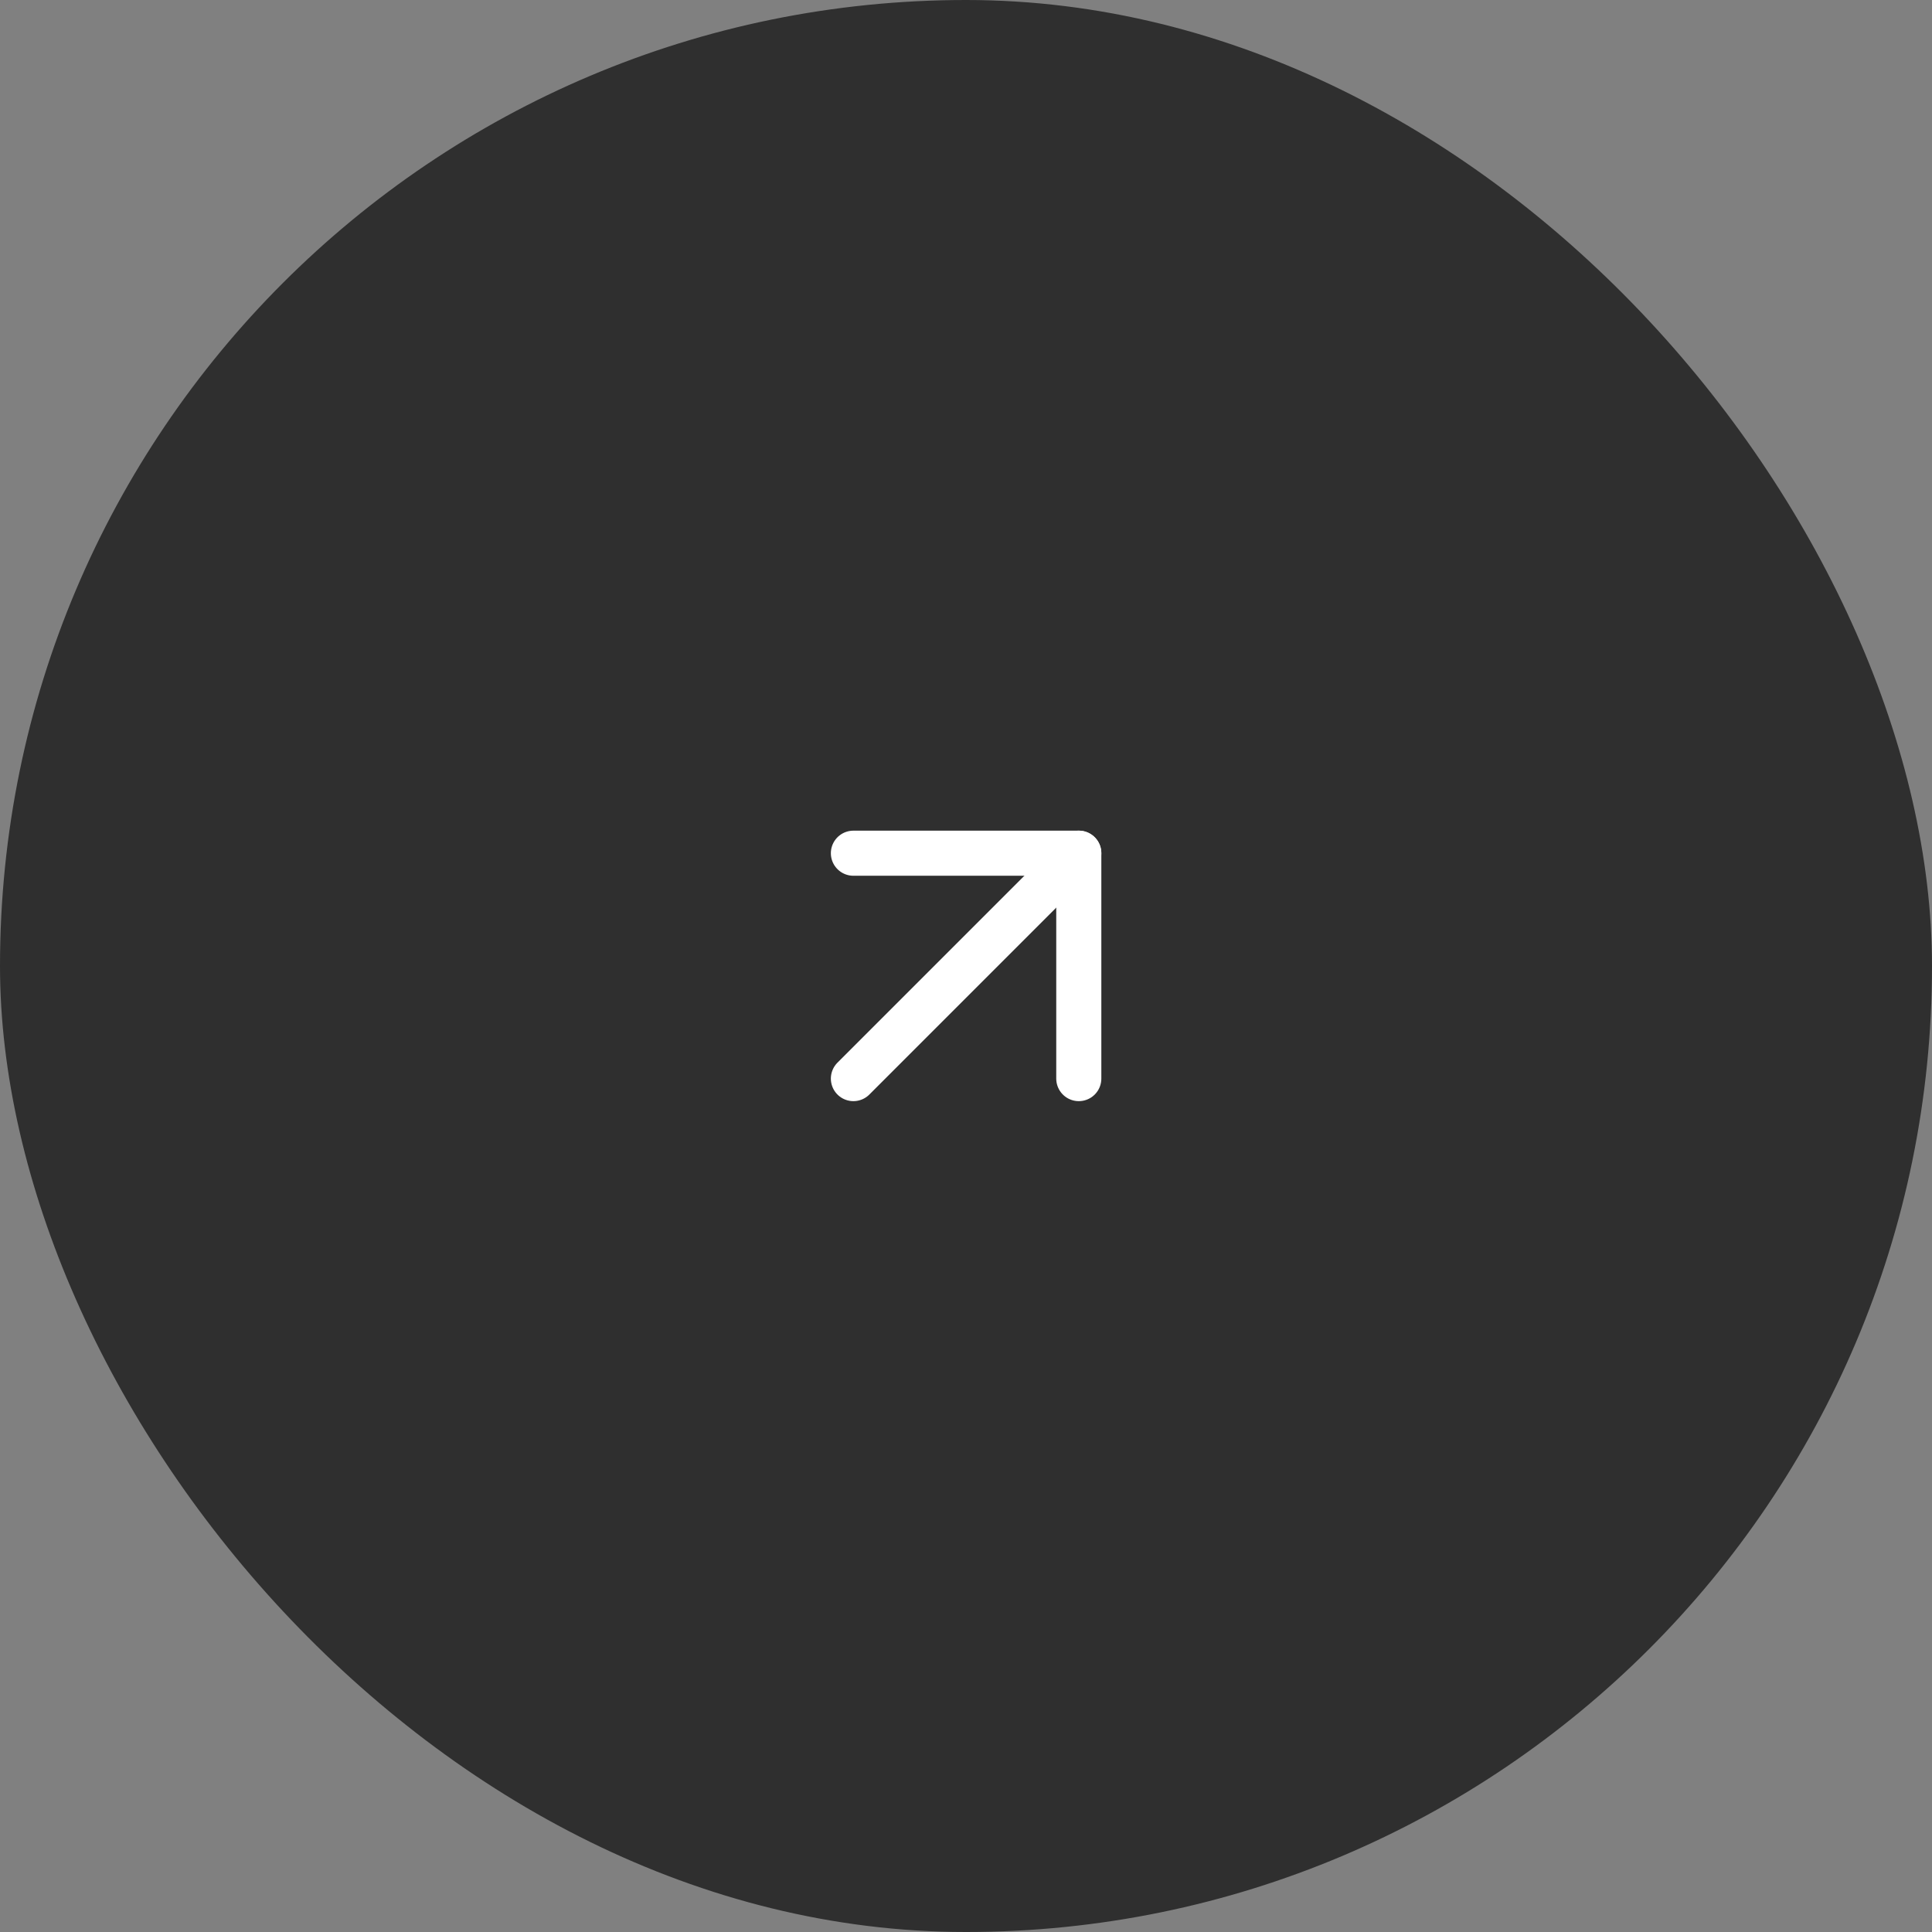 <svg width="50" height="50" viewBox="0 0 50 50" fill="none" xmlns="http://www.w3.org/2000/svg">
<rect x="0" y="0" width="50" height="50" fill="#808080" stroke="none"/>
<rect width="50" height="50" rx="25" fill="#2F2F2F"/>
<path d="M22.086 27.914L27.919 22.081" stroke="white" stroke-width="1.167" stroke-linecap="round" stroke-linejoin="round"/>
<path d="M22.086 22.081L27.919 22.081L27.919 27.914" stroke="white" stroke-width="1.167" stroke-linecap="round" stroke-linejoin="round"/>
</svg>
